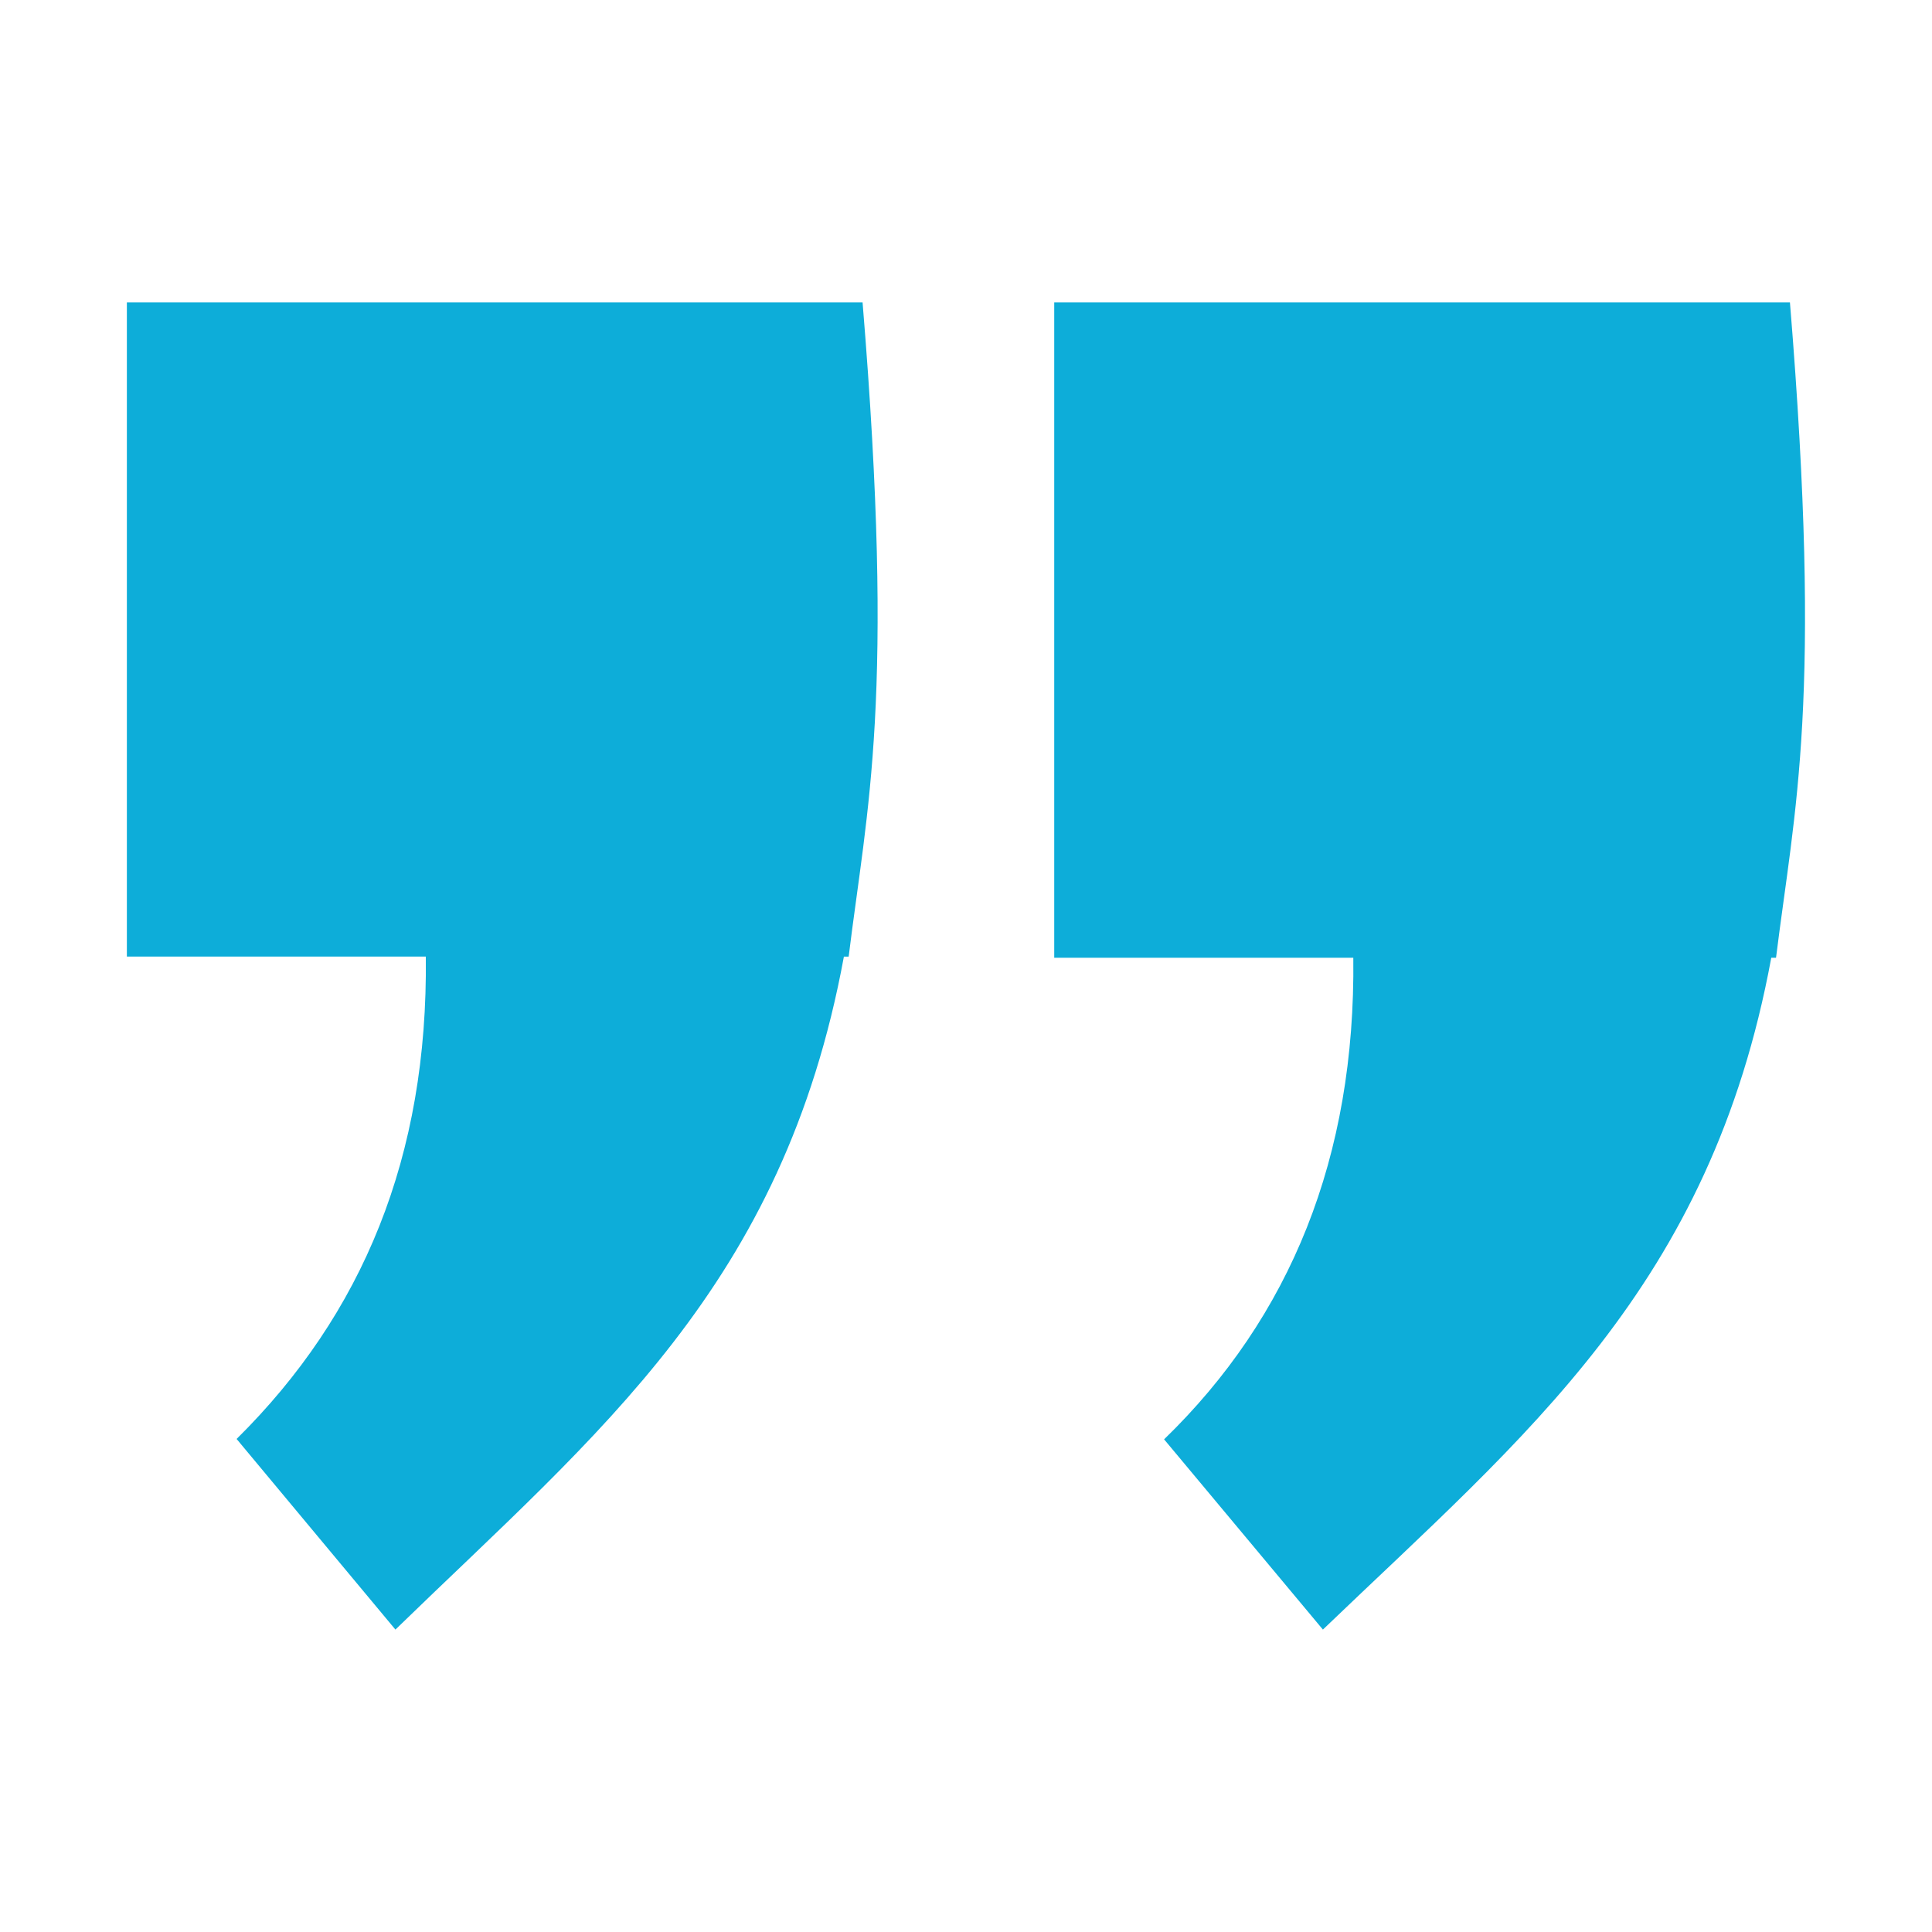 <svg xmlns="http://www.w3.org/2000/svg" viewBox="0 0 150 150">
    <path fill="#0dadd9" d="M9.85 23.48v50.79h23.21c.18 15.53-4.9 27.77-14.69 37.45l12.33 14.8c15.78-15.34 30.11-26.67 34.82-52.25h.37c1.44-11.7 3.62-19.92 1.08-50.79H9.85zm72 0v50.88h23.22c.18 15.5-4.9 27.9-14.69 37.39l12.33 14.77c15.77-15.14 30.1-26.63 34.81-52.16h.37c1.45-11.67 3.62-19.88 1.08-50.88H81.85z" />
</svg>
